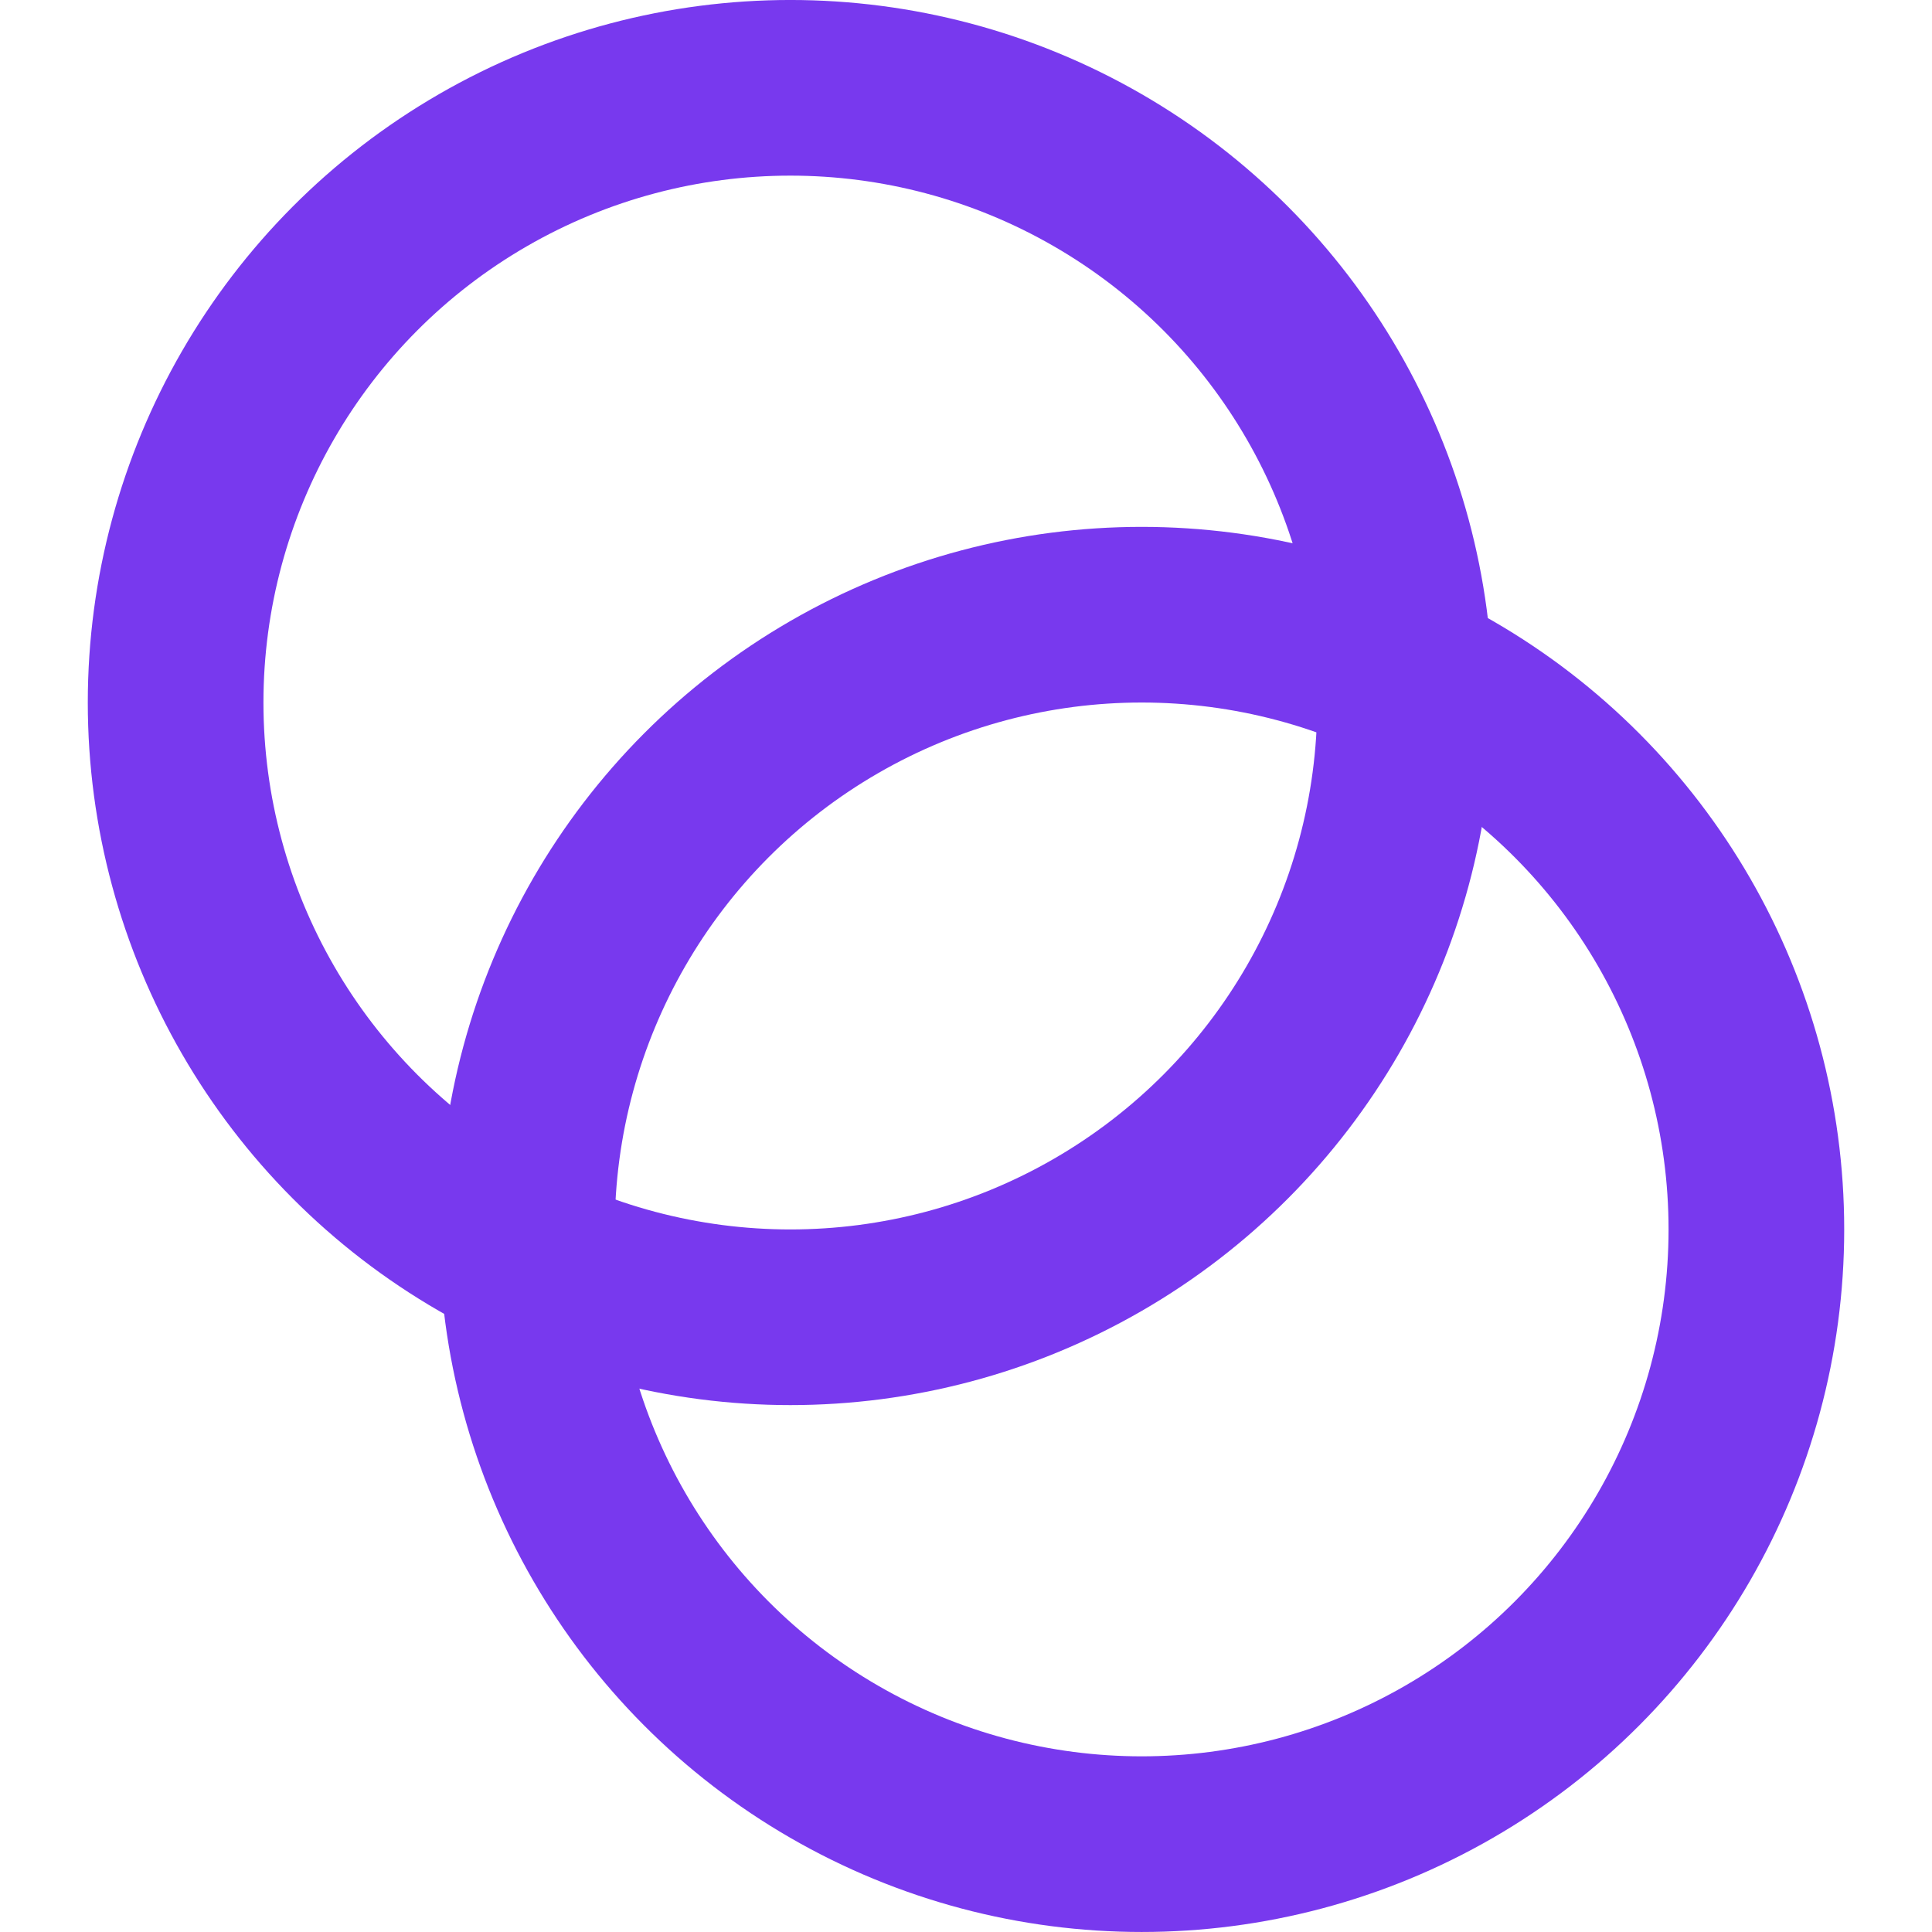 <svg xmlns="http://www.w3.org/2000/svg" width="60" height="60" fill="none"><circle cx="24.545" cy="21.818" r="19.091" stroke="#7839EE" stroke-width="5.455"></circle><circle cx="35.455" cy="38.181" r="19.091" stroke="#7839EE" stroke-width="5.455"></circle></svg>